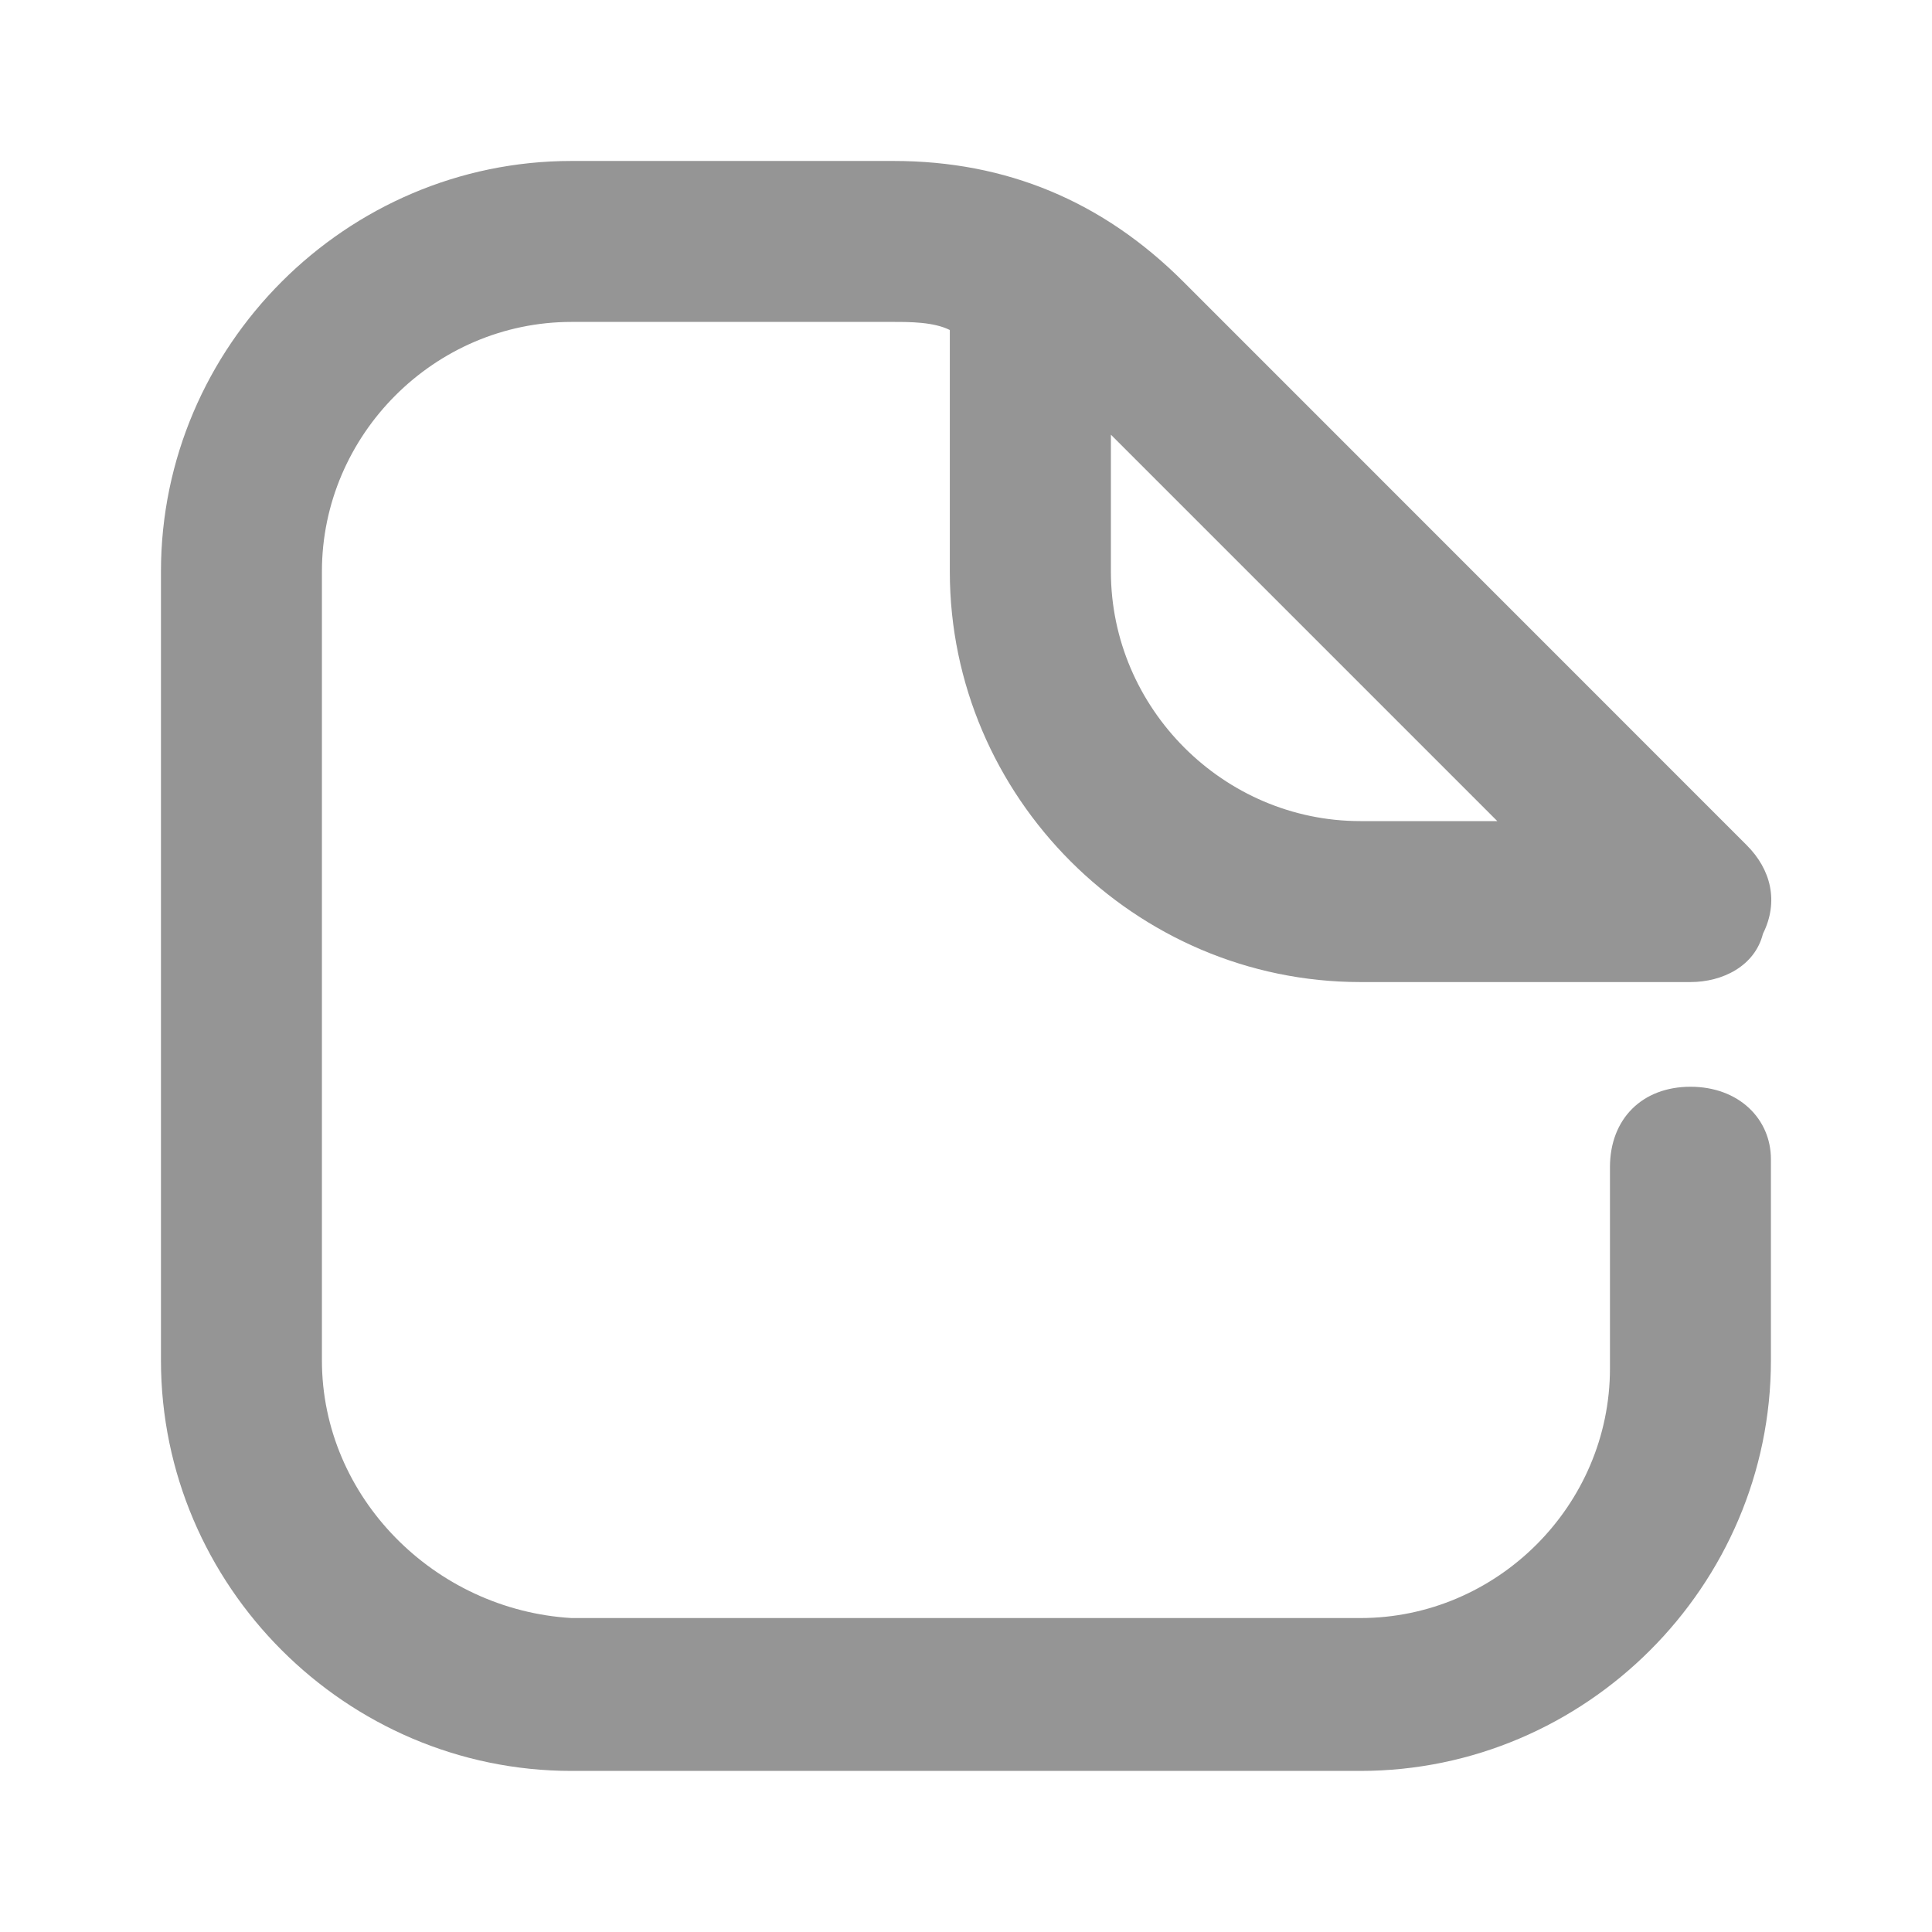 <svg width="16" height="16" viewBox="0 0 16 16" fill="none" xmlns="http://www.w3.org/2000/svg">
<path d="M14 9C13.6 9 13.333 9.266 13.333 9.666V11.333C13.333 12.466 12.4 13.4 11.266 13.4H4.733C3.6 13.333 2.666 12.4 2.666 11.266V4.733C2.666 3.6 3.6 2.666 4.733 2.666H7.4C7.533 2.666 7.733 2.666 7.866 2.733V4.733C7.866 6.6 9.4 8.133 11.266 8.133H14C14.266 8.133 14.533 8 14.6 7.733C14.733 7.466 14.666 7.2 14.466 7L9.8 2.333C9.133 1.666 8.333 1.333 7.4 1.333H4.733C2.866 1.333 1.333 2.866 1.333 4.733V11.266C1.333 13.133 2.866 14.666 4.733 14.666H11.266C13.133 14.666 14.666 13.133 14.666 11.266V9.6C14.666 9.266 14.4 9 14 9ZM9.2 3.6L12.4 6.8H11.266C10.133 6.8 9.2 5.866 9.2 4.733V3.6Z" fill="#959595"/>
</svg>
